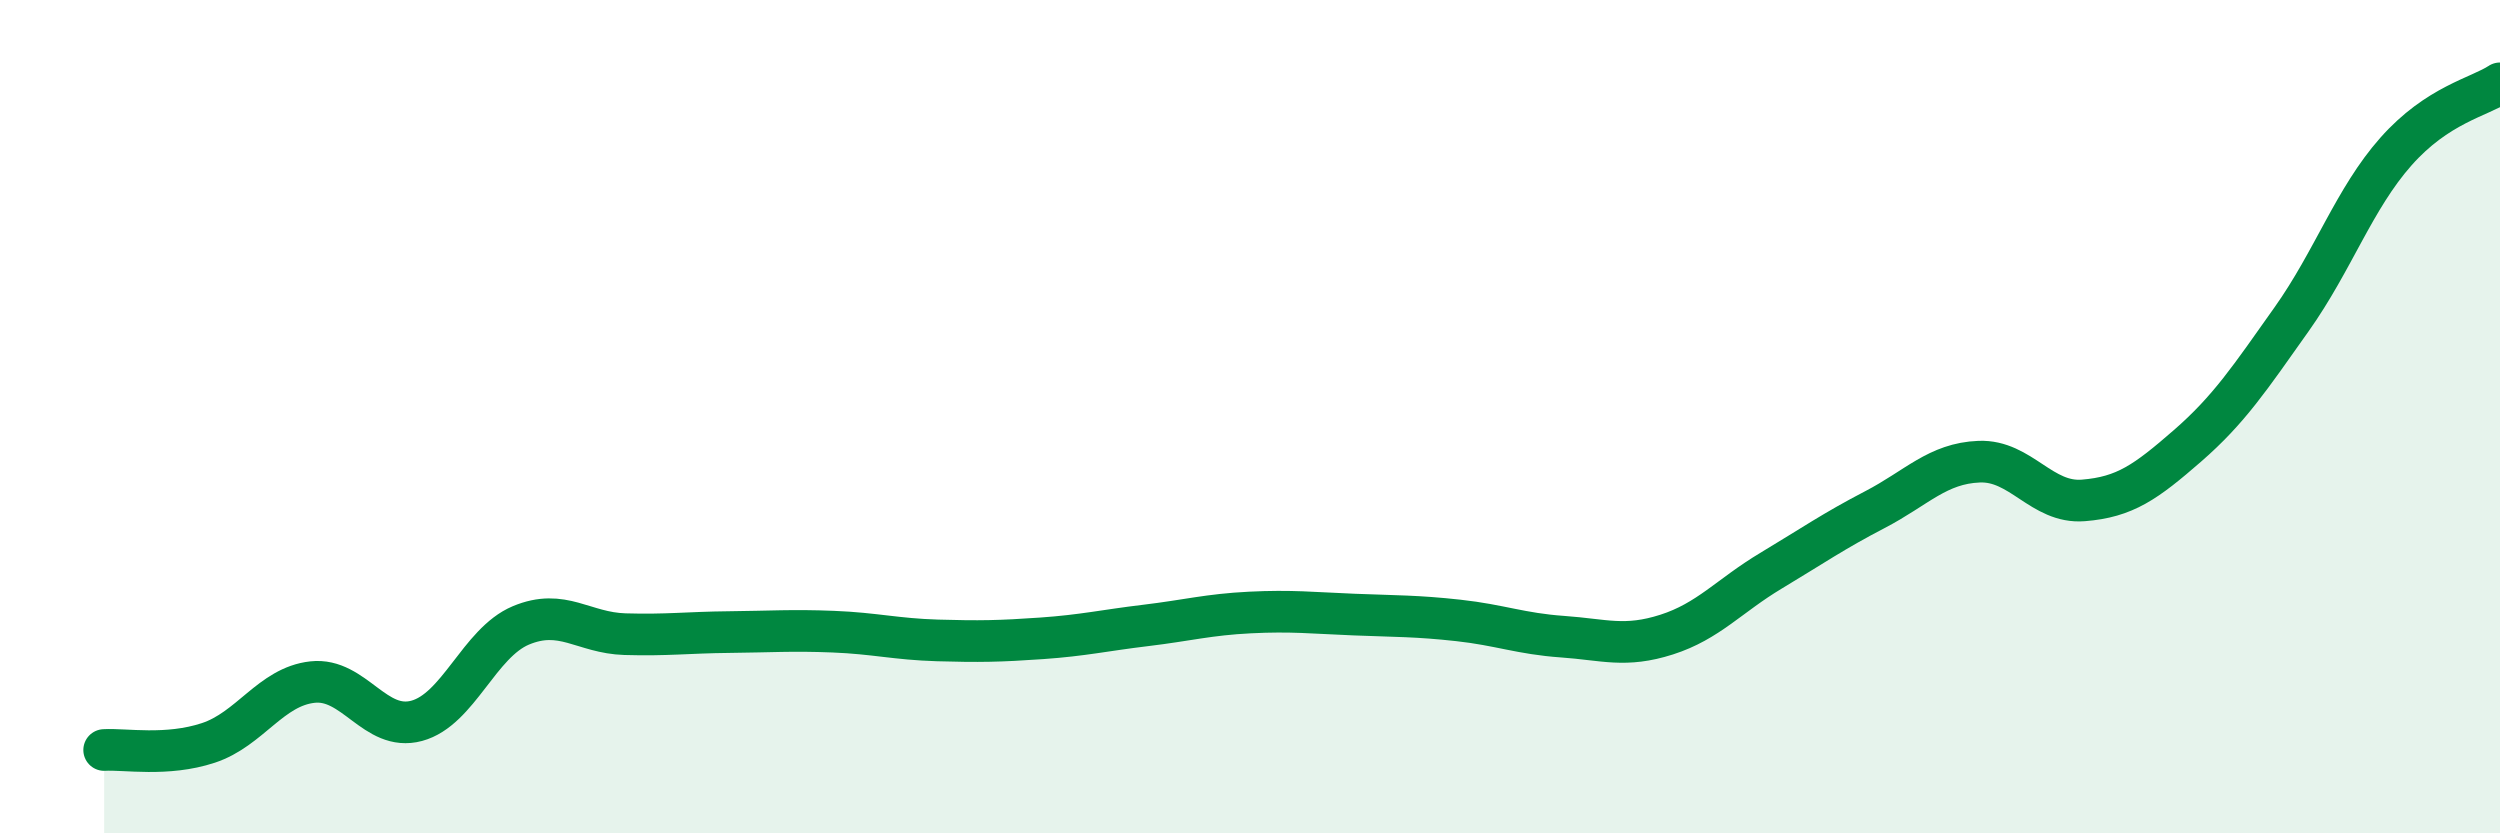 
    <svg width="60" height="20" viewBox="0 0 60 20" xmlns="http://www.w3.org/2000/svg">
      <path
        d="M 2.5,18 C 3,17.97 4,18.16 5,17.83 C 6,17.5 6.5,16.48 7.5,16.37 C 8.5,16.26 9,17.57 10,17.3 C 11,17.03 11.5,15.43 12.5,15.01 C 13.5,14.59 14,15.19 15,15.22 C 16,15.25 16.5,15.18 17.5,15.17 C 18.5,15.16 19,15.12 20,15.16 C 21,15.2 21.5,15.34 22.5,15.37 C 23.5,15.4 24,15.39 25,15.32 C 26,15.25 26.5,15.13 27.5,15.01 C 28.5,14.89 29,14.75 30,14.7 C 31,14.65 31.5,14.71 32.5,14.75 C 33.5,14.79 34,14.78 35,14.89 C 36,15 36.5,15.21 37.5,15.28 C 38.5,15.35 39,15.55 40,15.23 C 41,14.91 41.5,14.3 42.5,13.7 C 43.5,13.1 44,12.75 45,12.23 C 46,11.71 46.5,11.12 47.5,11.08 C 48.5,11.04 49,12.09 50,12.01 C 51,11.93 51.5,11.57 52.5,10.7 C 53.5,9.83 54,9.07 55,7.66 C 56,6.25 56.5,4.77 57.5,3.64 C 58.5,2.51 59.5,2.33 60,2L60 20L2.5 20Z"
        fill="#008740"
        opacity="0.1"
        stroke-linecap="round"
        stroke-linejoin="round"
      />
      <path
        d="M 2.5,18 C 3,17.97 4,18.16 5,17.83 C 6,17.5 6.5,16.48 7.5,16.37 C 8.5,16.26 9,17.57 10,17.3 C 11,17.03 11.5,15.43 12.5,15.01 C 13.5,14.59 14,15.19 15,15.22 C 16,15.25 16.5,15.18 17.5,15.17 C 18.5,15.16 19,15.12 20,15.16 C 21,15.2 21.5,15.34 22.5,15.37 C 23.5,15.4 24,15.39 25,15.32 C 26,15.25 26.5,15.13 27.5,15.01 C 28.5,14.89 29,14.75 30,14.7 C 31,14.65 31.5,14.71 32.5,14.75 C 33.5,14.79 34,14.78 35,14.89 C 36,15 36.5,15.21 37.5,15.28 C 38.5,15.35 39,15.55 40,15.23 C 41,14.91 41.5,14.3 42.5,13.7 C 43.5,13.1 44,12.75 45,12.23 C 46,11.71 46.5,11.12 47.5,11.08 C 48.5,11.04 49,12.09 50,12.01 C 51,11.93 51.5,11.57 52.5,10.7 C 53.5,9.83 54,9.07 55,7.66 C 56,6.25 56.5,4.77 57.5,3.64 C 58.5,2.51 59.5,2.33 60,2"
        stroke="#008740"
        stroke-width="1"
        fill="none"
        stroke-linecap="round"
        stroke-linejoin="round"
      />
    </svg>
  